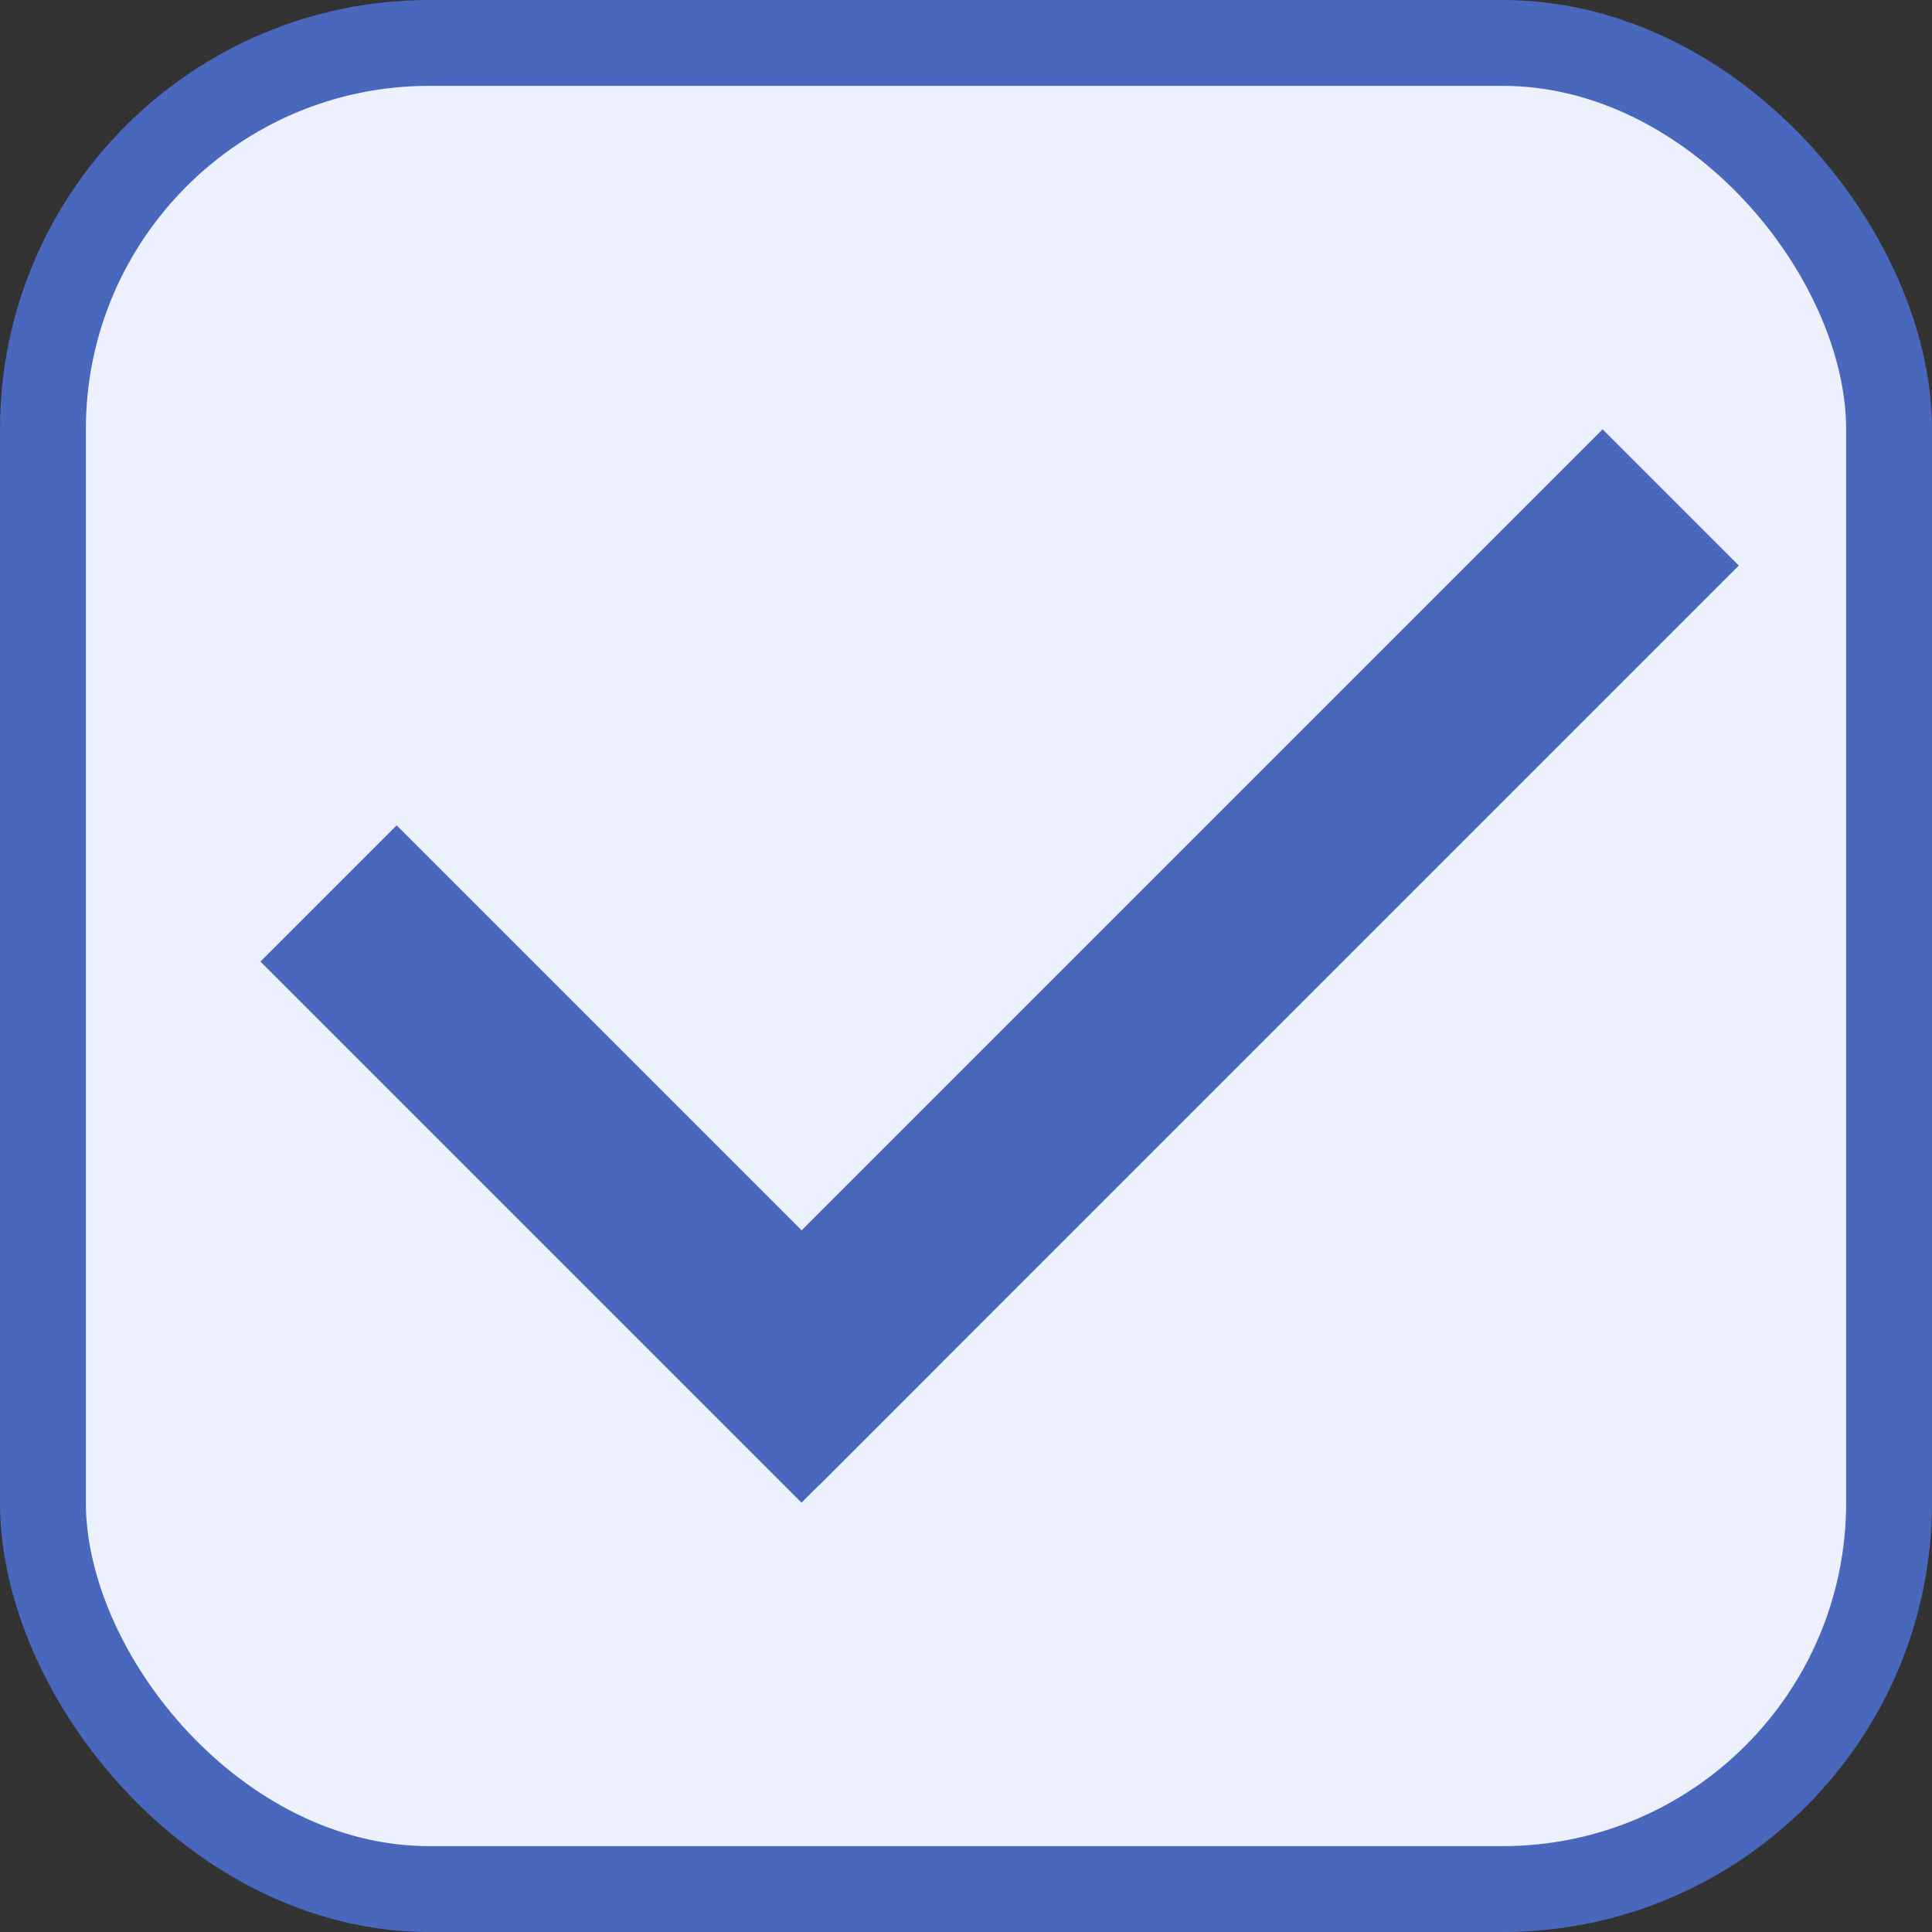 <?xml version="1.0" encoding="UTF-8"?> <svg xmlns="http://www.w3.org/2000/svg" width="45" height="45" viewBox="0 0 45 45" fill="none"><rect x="0" y="0" width="45" height="45" fill="#333333" stroke="none"/> <rect x="1" y="1" width="43" height="43" rx="9" fill="#EDF1FD" stroke="#4967BC" stroke-width="2"></rect> <rect x="6.066" y="22.397" width="4.487" height="17.823" transform="rotate(-45 6.066 22.397)" fill="#4967BC"></rect> <rect x="37.328" y="10" width="4.487" height="30.284" transform="rotate(45 37.328 10)" fill="#4967BC"></rect> </svg> 